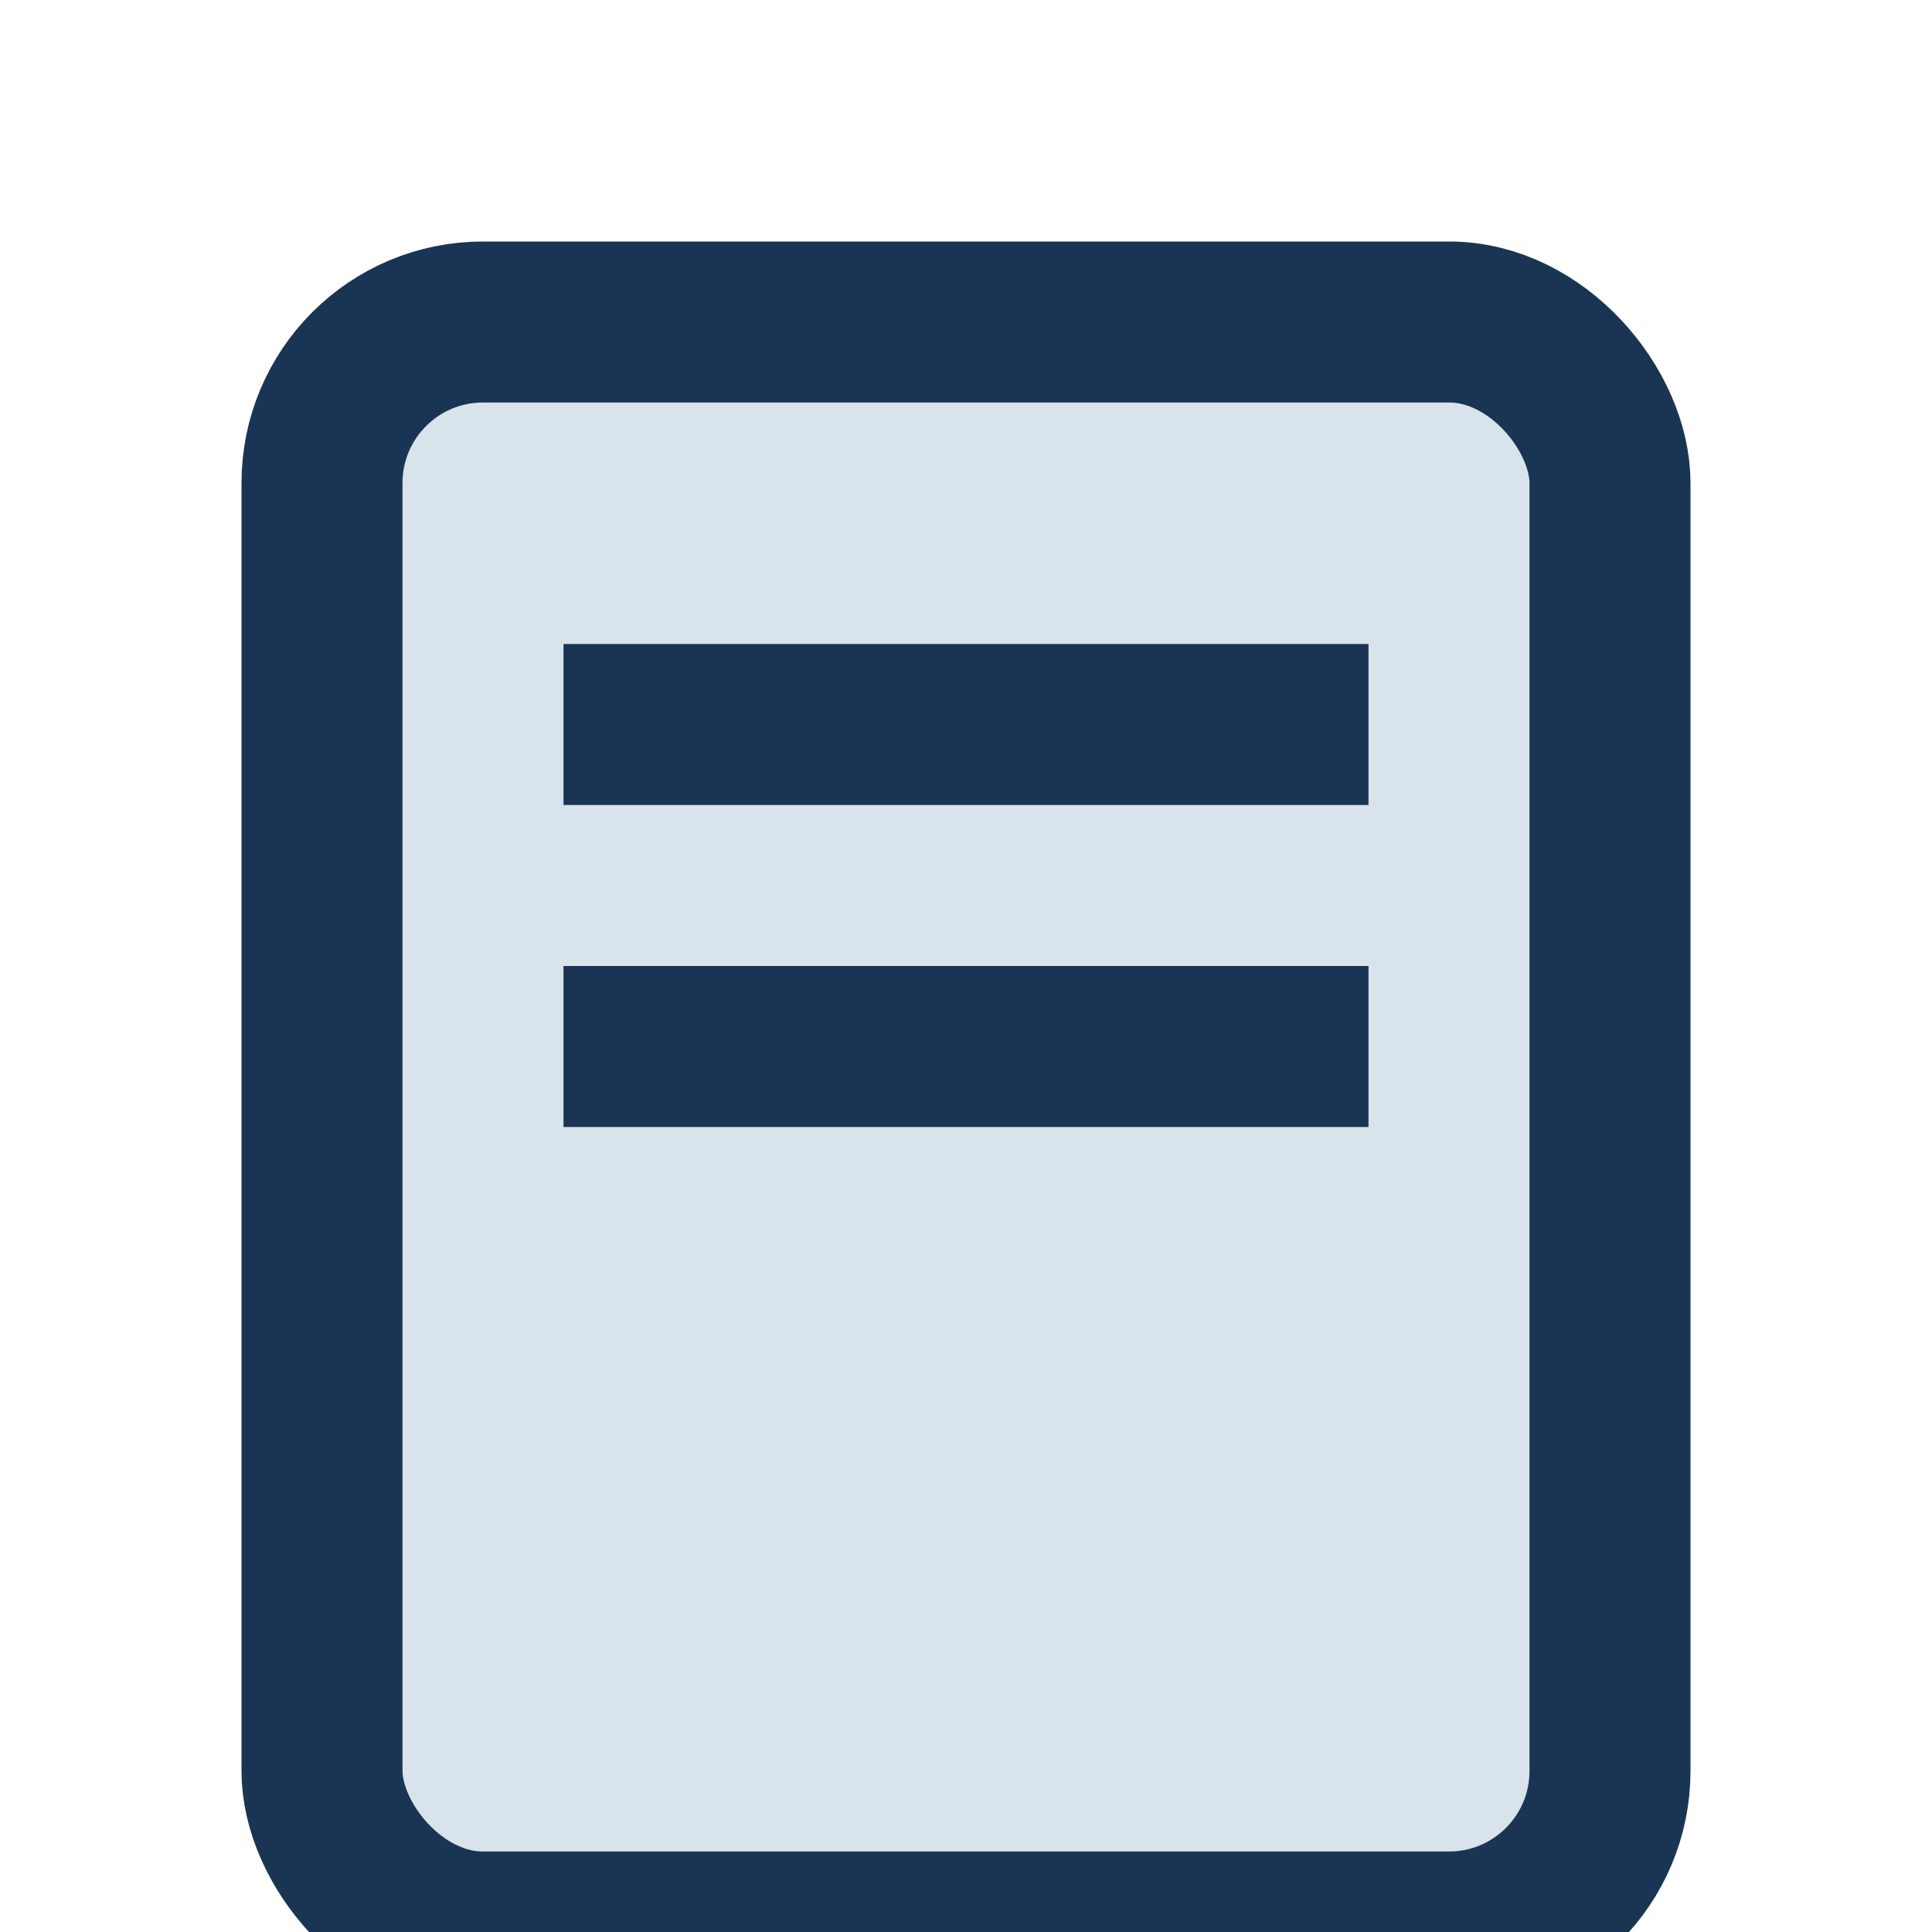<?xml version="1.0" encoding="UTF-8"?>
<svg xmlns="http://www.w3.org/2000/svg" width="24" height="24" viewBox="0 0 24 24"><rect x="4" y="4" width="16" height="20" rx="2" fill="#D8E3EC" stroke="#1A3554" stroke-width="2"/><line x1="7" y1="9" x2="17" y2="9" stroke="#1A3554" stroke-width="2"/><line x1="7" y1="13" x2="17" y2="13" stroke="#1A3554" stroke-width="2"/></svg>